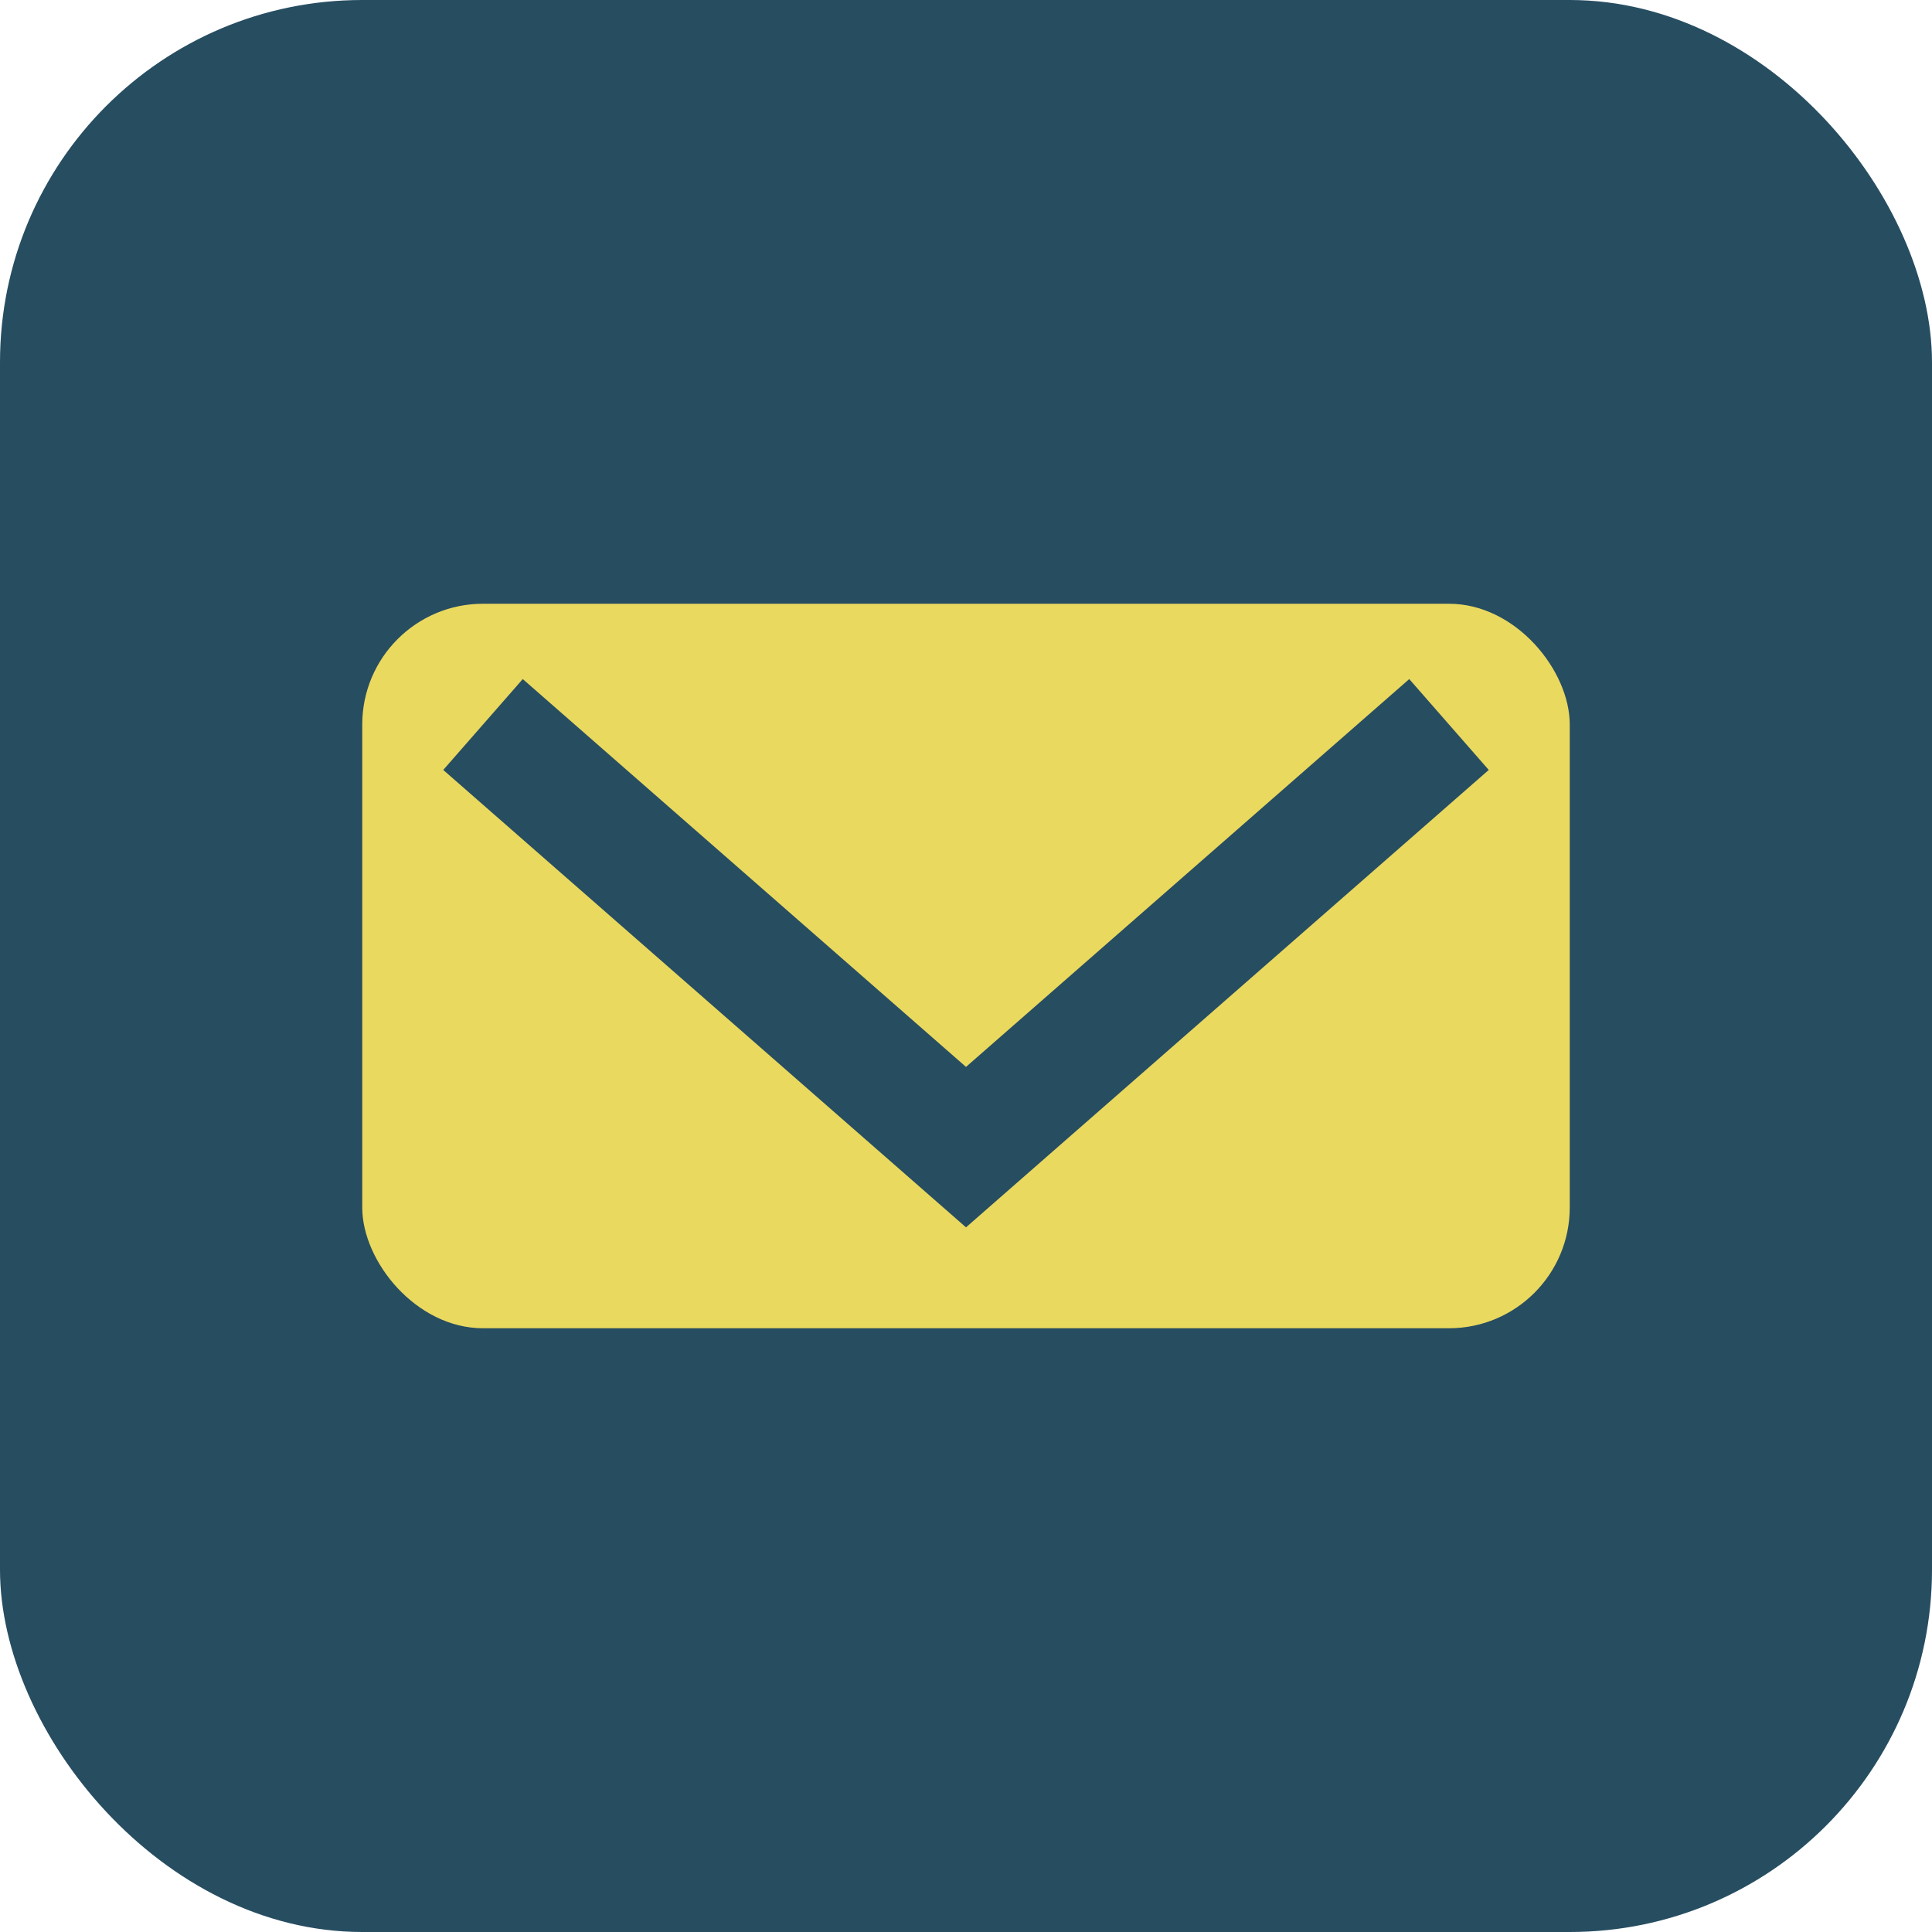 <?xml version="1.0" encoding="UTF-8"?>
<svg xmlns="http://www.w3.org/2000/svg" width="32" height="32" viewBox="0 0 32 32"><rect width="32" height="32" rx="6" fill="#274D61"/><rect x="6" y="10" width="20" height="12" rx="2" fill="#EAD95F"/><path d="M8 12l8 7 8-7" fill="none" stroke="#274D61" stroke-width="2"/></svg>